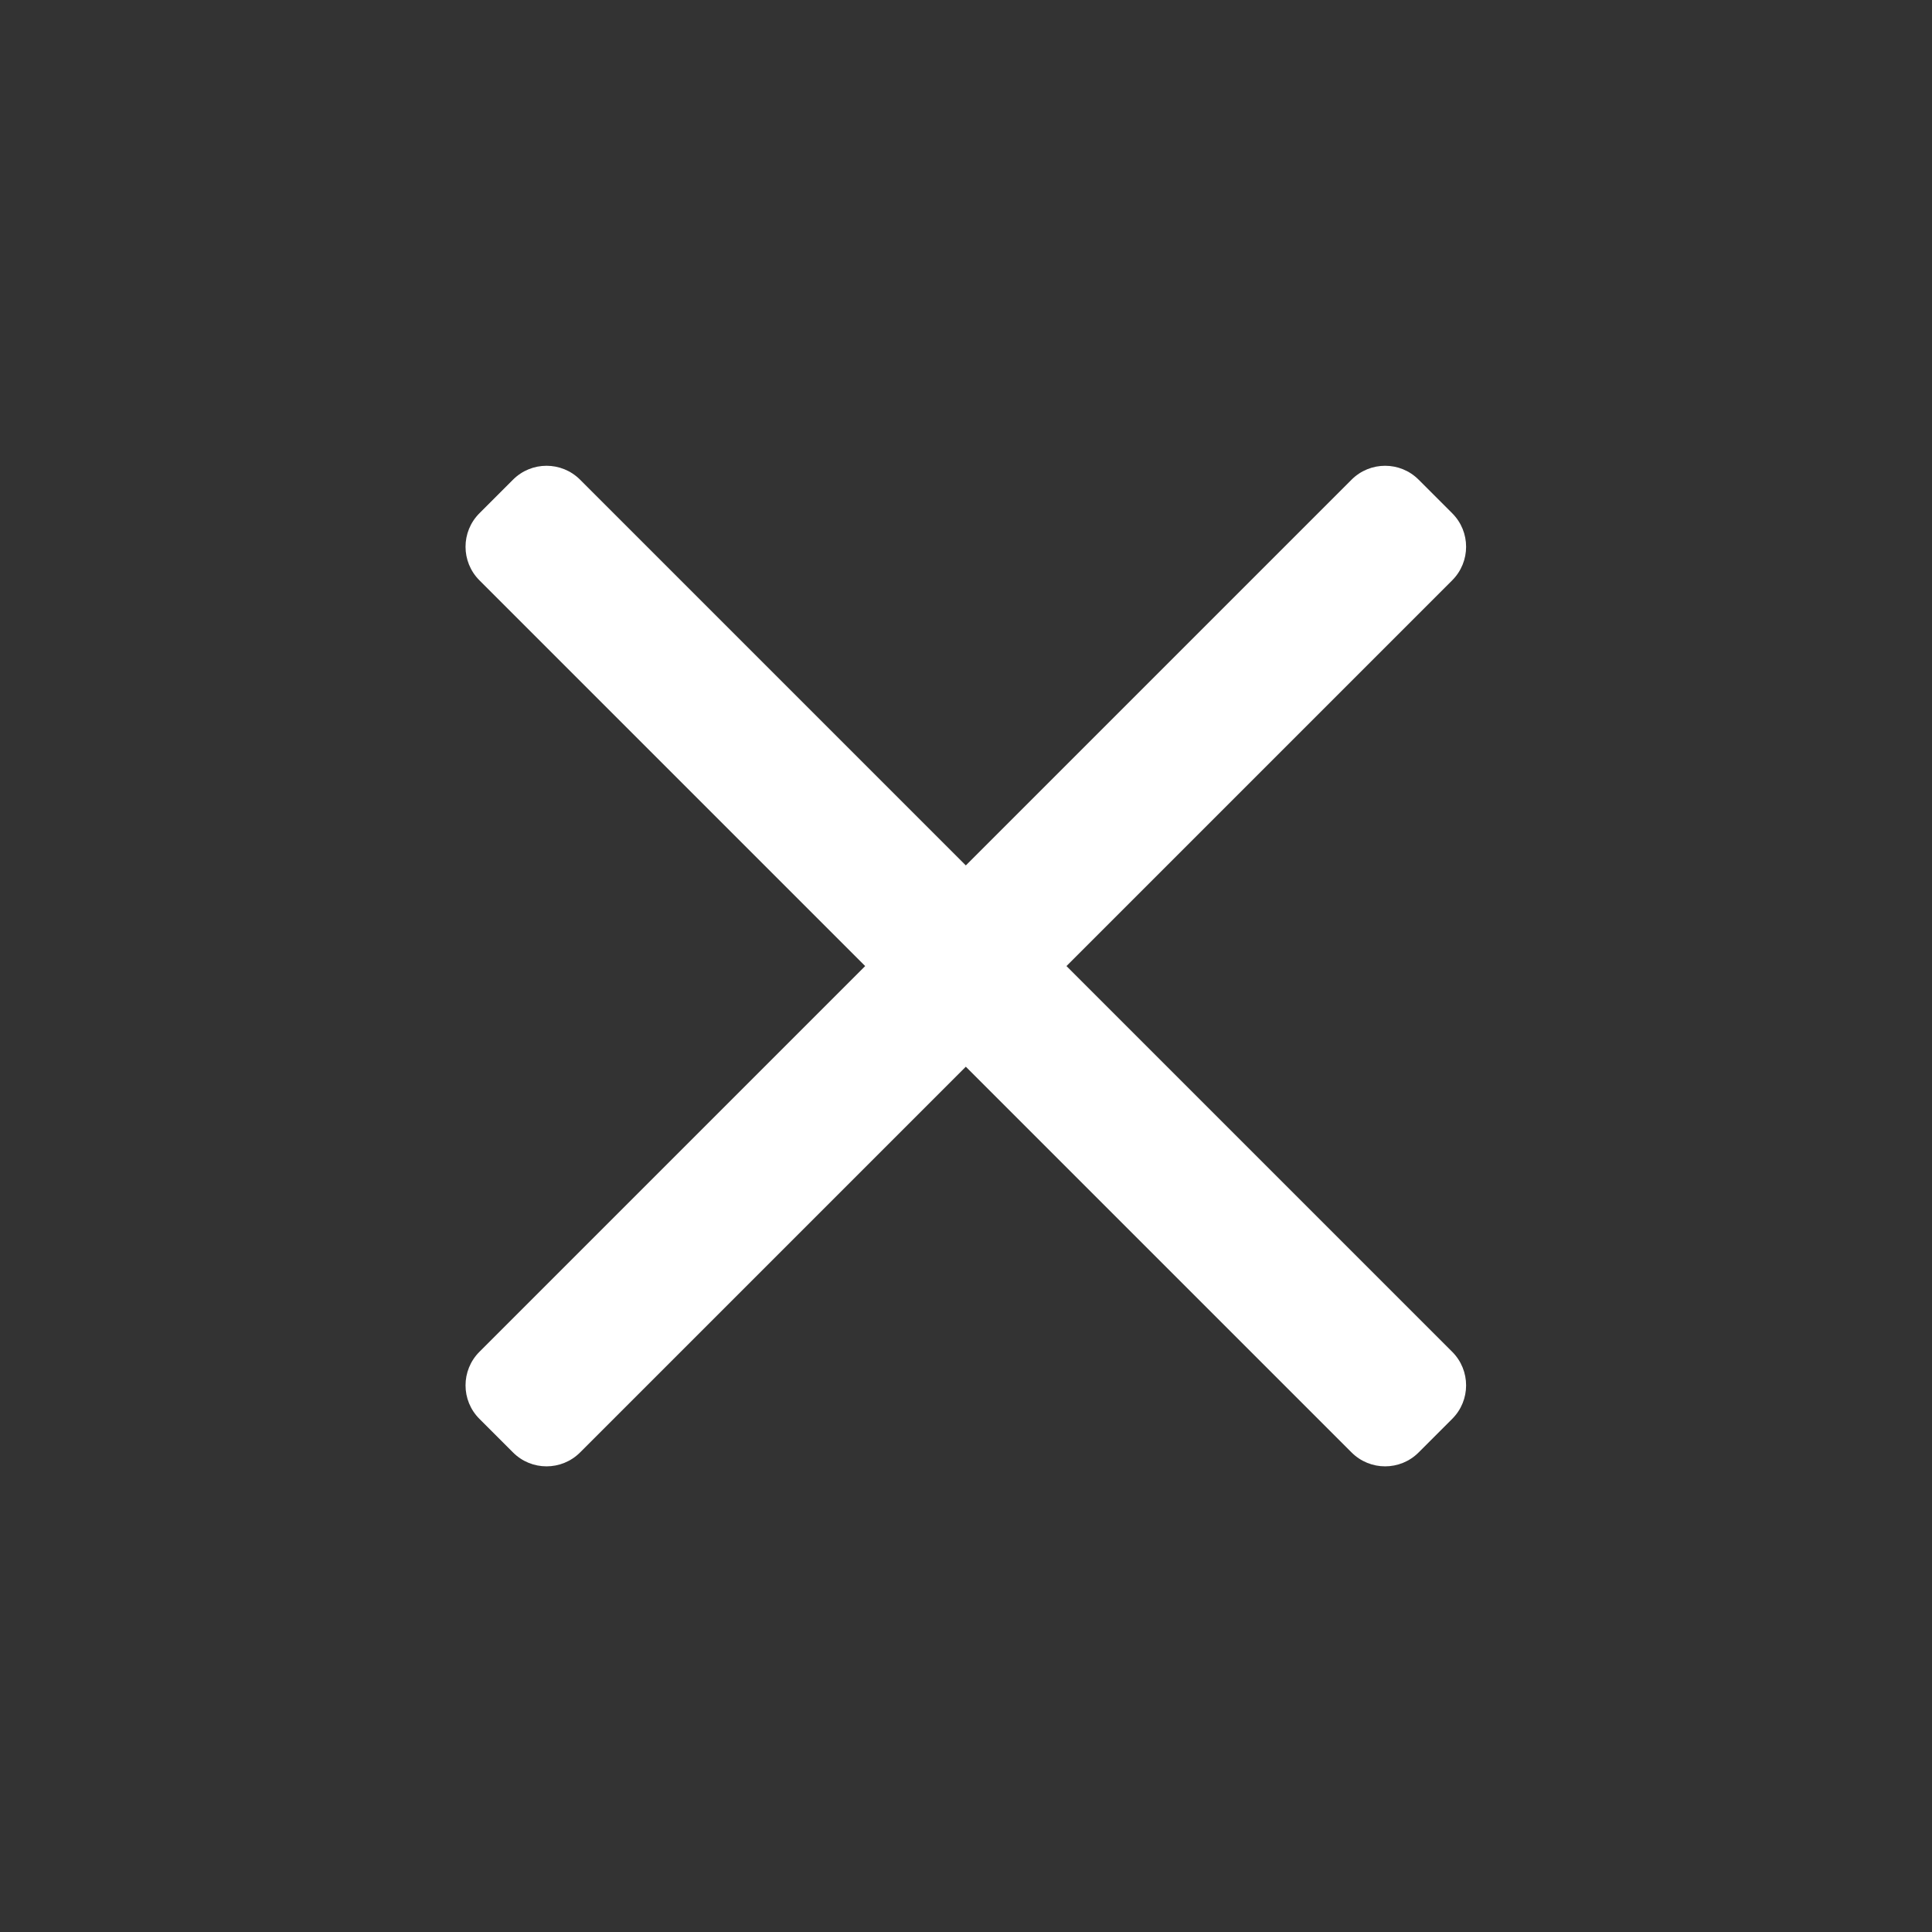 <svg width="32" height="32" viewBox="0 0 32 32" fill="none" xmlns="http://www.w3.org/2000/svg">
<rect x="0" y="0" width="32" height="32" fill="#333333" stroke="none"/>
<path d="M24.053 23.501L23.497 24.057C23.191 24.364 22.693 24.364 22.386 24.057L15.997 17.668L9.608 24.057C9.301 24.364 8.803 24.364 8.497 24.057L7.941 23.501C7.634 23.195 7.634 22.697 7.941 22.39L14.33 16.001L7.941 9.612C7.634 9.305 7.634 8.807 7.941 8.501L8.497 7.945C8.803 7.638 9.301 7.638 9.608 7.945L15.997 14.334L22.386 7.945C22.693 7.638 23.191 7.638 23.497 7.945L24.053 8.501C24.36 8.807 24.36 9.305 24.053 9.612L17.664 16.001L24.053 22.39C24.36 22.697 24.36 23.195 24.053 23.501Z" fill="white"/>
</svg>
